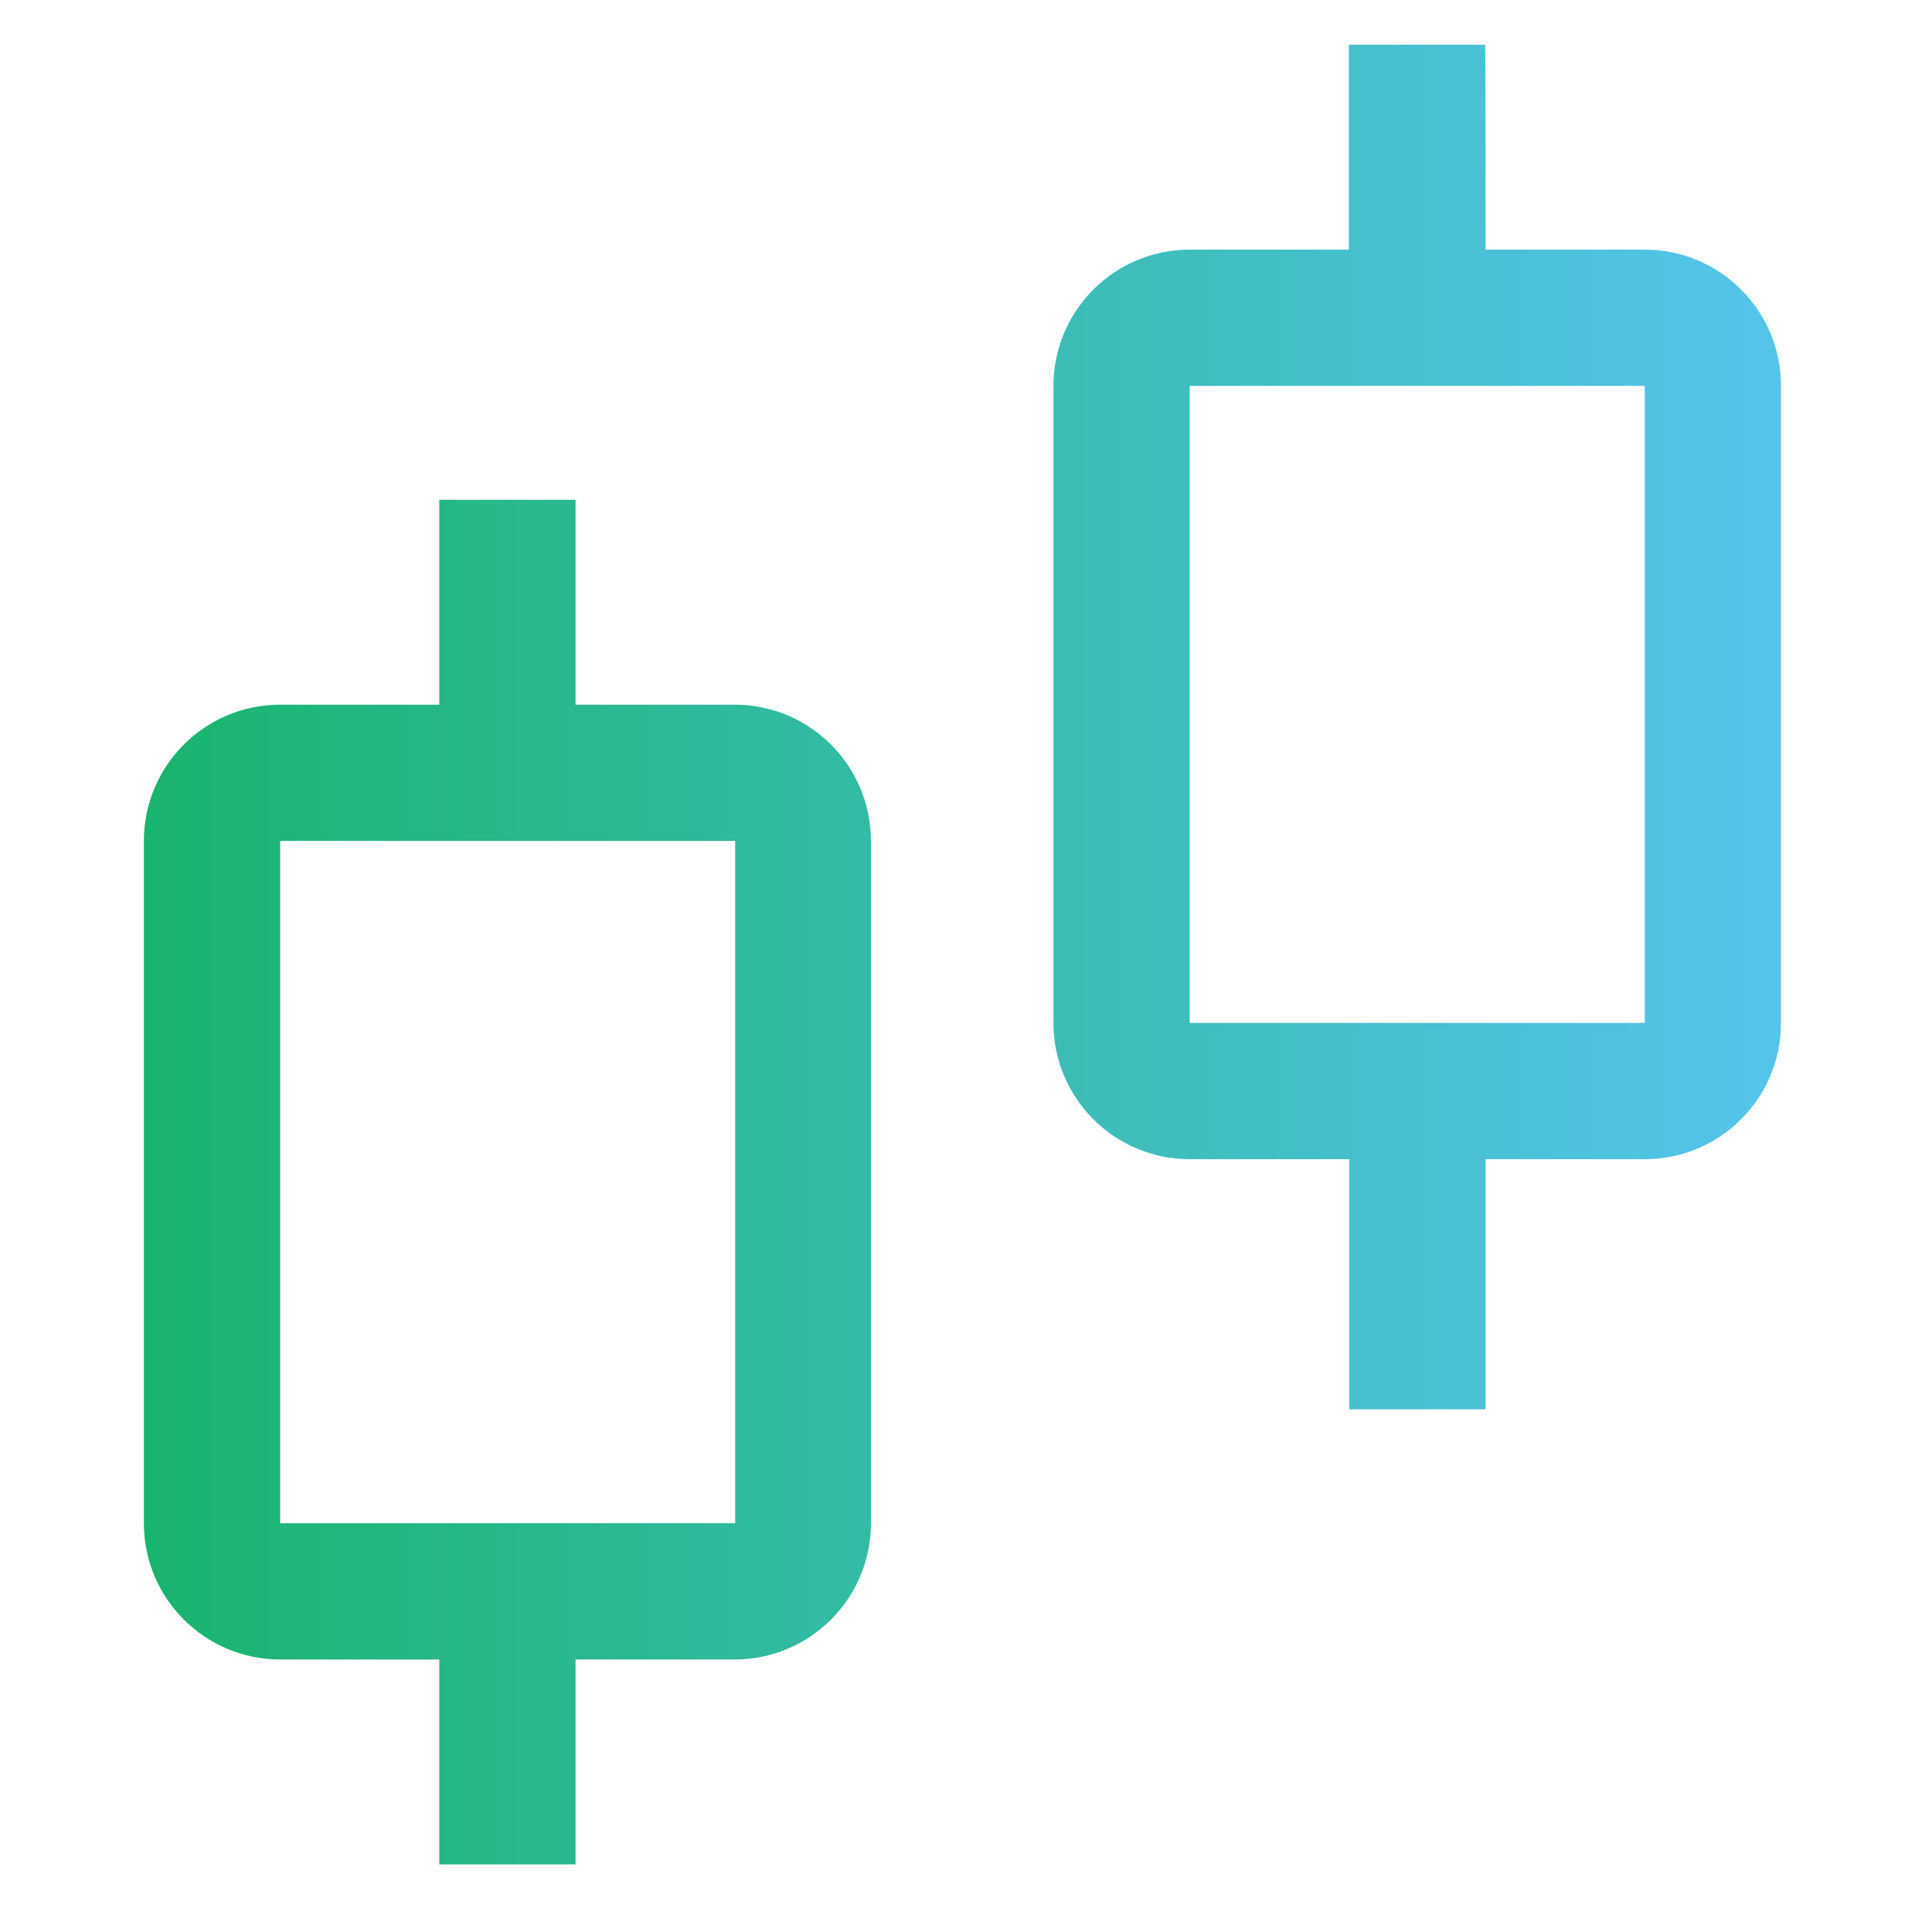 <?xml version="1.0" encoding="utf-8"?>
<!-- Generator: Adobe Illustrator 25.0.0, SVG Export Plug-In . SVG Version: 6.00 Build 0)  -->
<svg version="1.1" id="图层_1" xmlns="http://www.w3.org/2000/svg" xmlns:xlink="http://www.w3.org/1999/xlink" x="0px" y="0px"
	 viewBox="0 0 38 38" style="enable-background:new 0 0 38 38;" xml:space="preserve">
<style type="text/css">
	.st0{fill:url(#SVGID_1_);}
	.st1{fill:url(#SVGID_2_);}
	.st2{fill:url(#SVGID_3_);}
	.st3{fill:url(#SVGID_4_);}
	.st4{fill:url(#SVGID_5_);}
	.st5{fill:url(#SVGID_6_);}
	.st6{fill:url(#SVGID_7_);}
	.st7{fill:url(#SVGID_8_);}
	.st8{fill:url(#SVGID_9_);}
	.st9{fill:url(#SVGID_10_);}
	.st10{fill:url(#SVGID_11_);}
	.st11{fill:url(#SVGID_12_);}
	.st12{fill:url(#SVGID_13_);}
</style>
<g>
	<linearGradient id="SVGID_1_" gradientUnits="userSpaceOnUse" x1="2.822" y1="18.778" x2="35.037" y2="18.778">
		<stop  offset="0" style="stop-color:#19B46E"/>
		<stop  offset="1" style="stop-color:#55C4EC"/>
	</linearGradient>
	<path class="st0" d="M29.22,4.91h3.13c1.48,0,2.68,1.2,2.68,2.68v12.53c0,1.48-1.2,2.68-2.68,2.68h-3.13v4.92h-2.68V22.8H23.4
		c-1.48,0-2.68-1.2-2.68-2.68V7.59c0-1.48,1.2-2.68,2.68-2.68h3.13V0.88h2.68C29.22,0.88,29.22,4.91,29.22,4.91z M11.32,13.86h3.13
		c1.48,0,2.68,1.2,2.68,2.68v13.42c0,1.48-1.2,2.68-2.68,2.68h-3.13v4.03H8.64v-4.03H5.51c-1.48,0-2.68-1.2-2.68-2.68V16.54
		c0-1.48,1.2-2.68,2.68-2.68h3.13V9.83h2.68C11.32,9.83,11.32,13.86,11.32,13.86z M5.51,16.54v13.42h8.95V16.54H5.51z M23.4,7.59
		v12.53h8.95V7.59C32.35,7.59,23.4,7.59,23.4,7.59z"/>
</g>
</svg>
